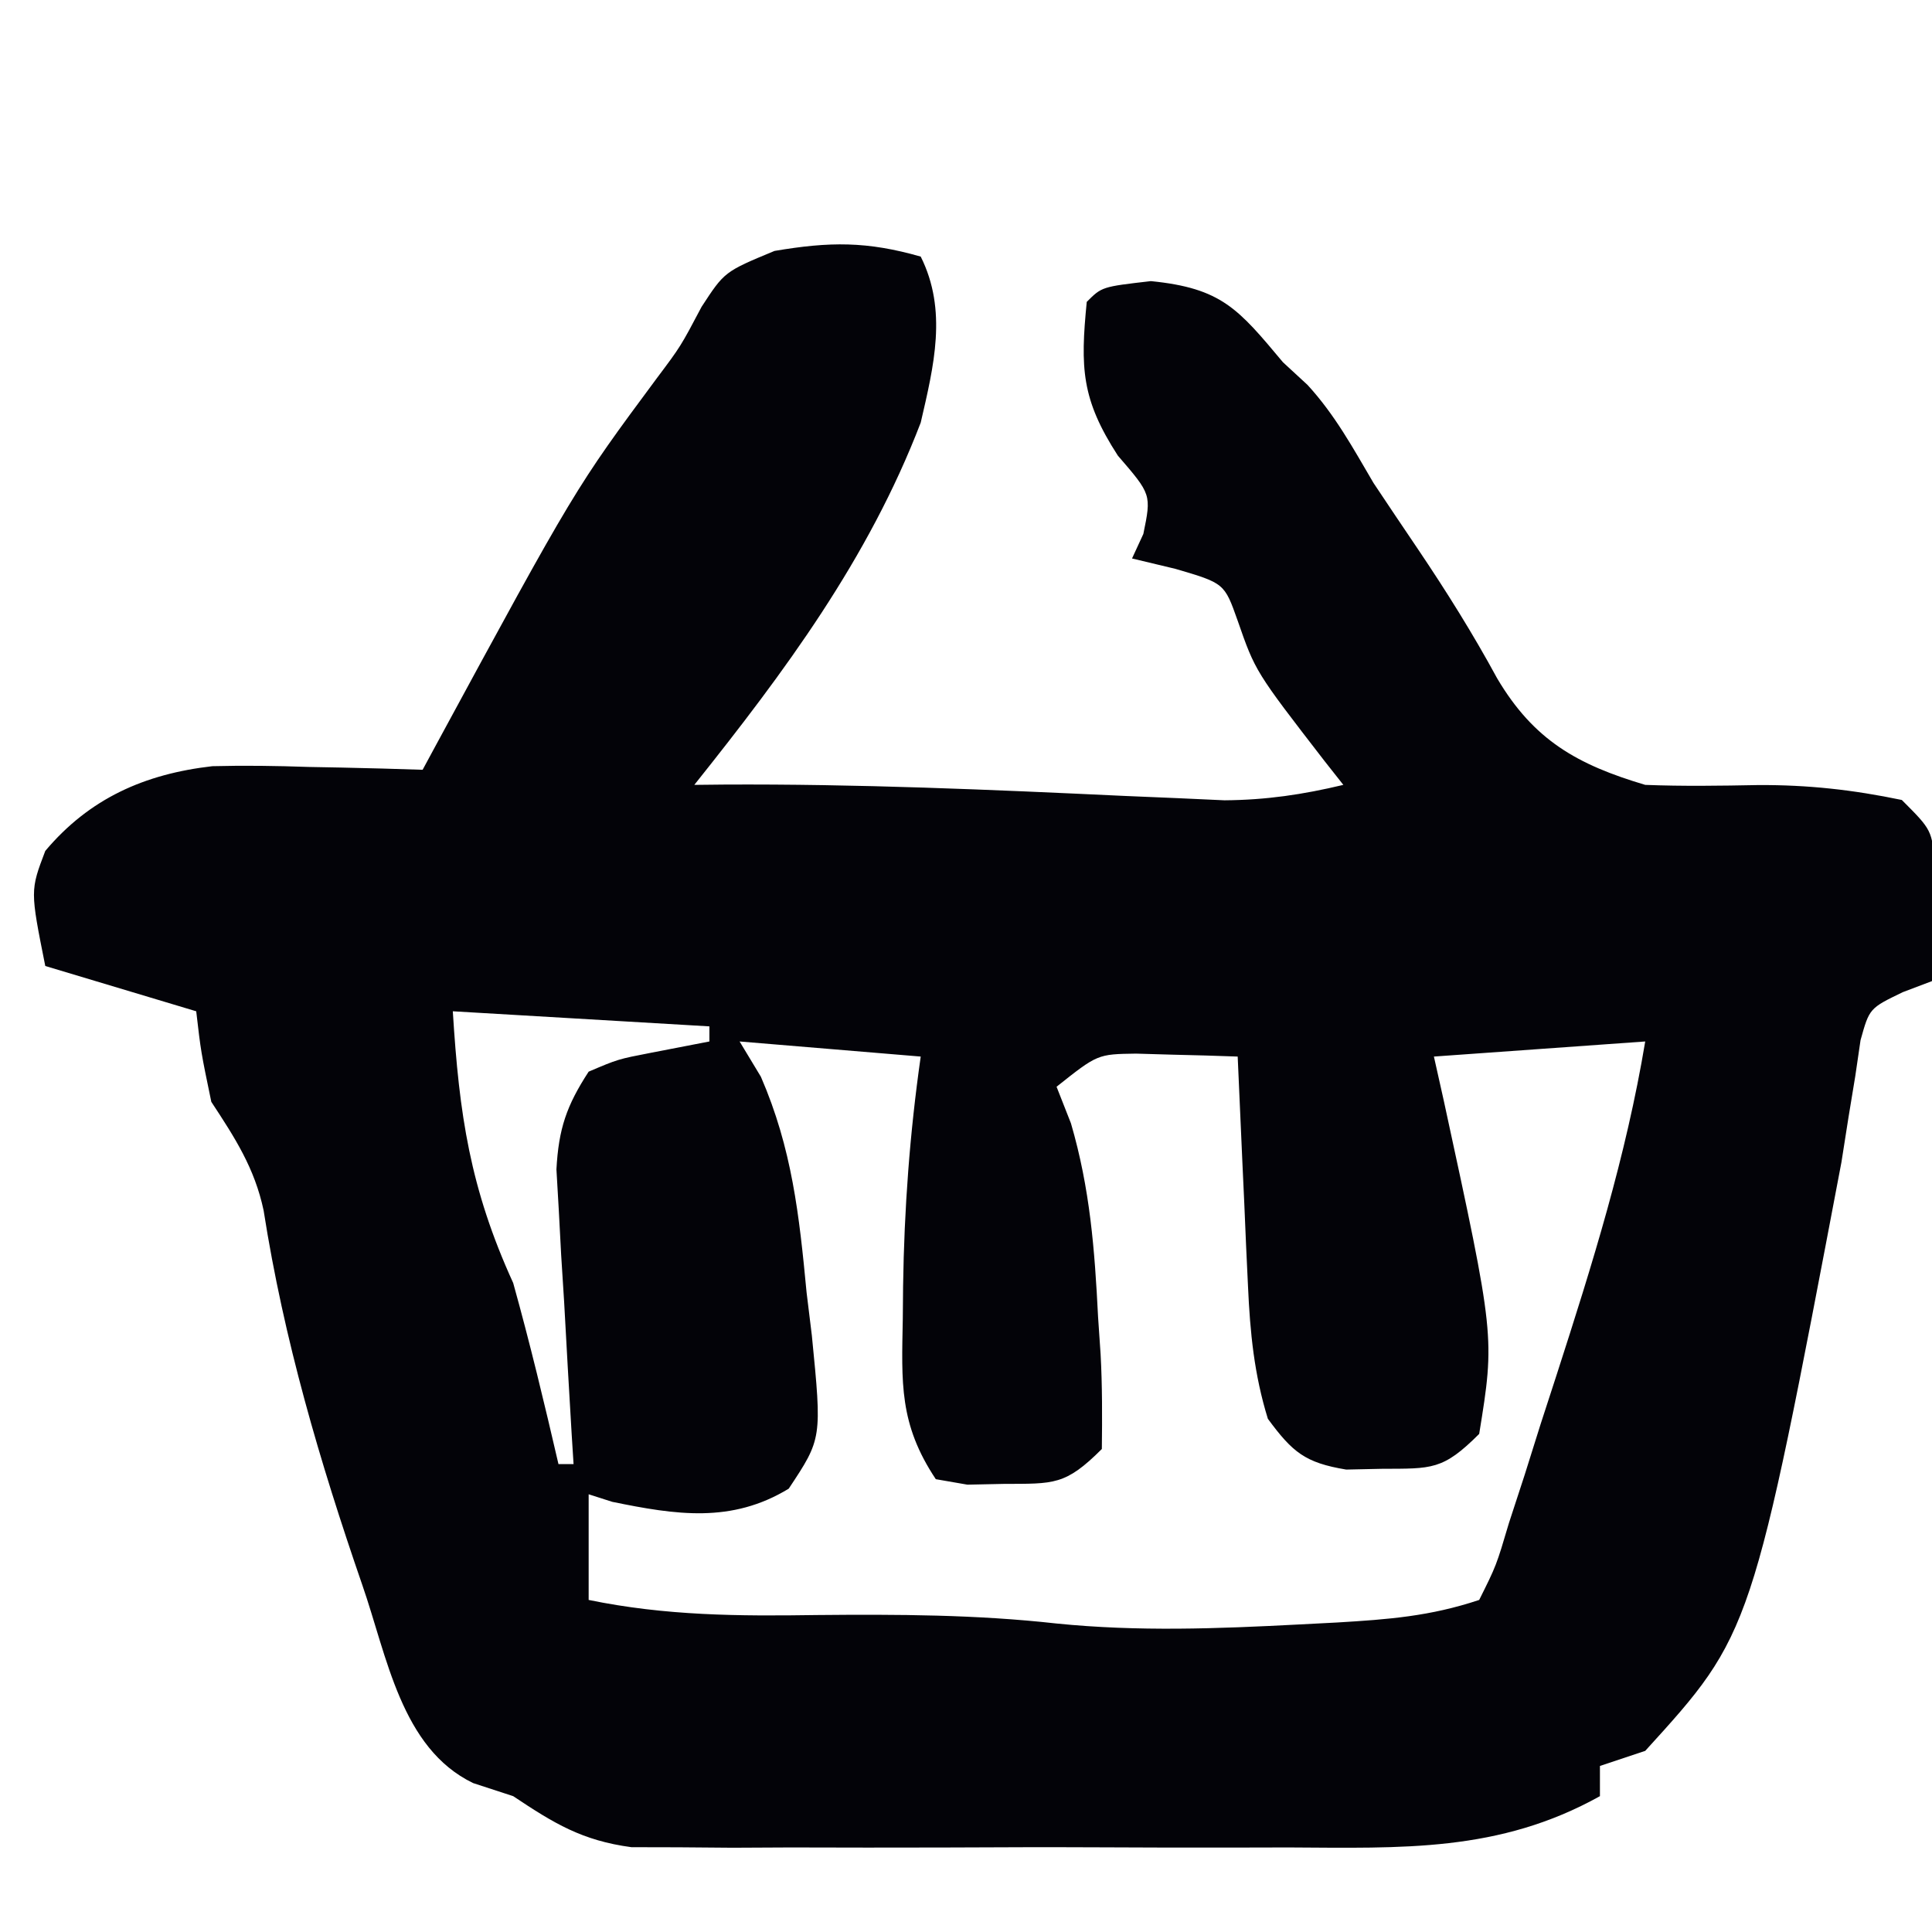 <?xml version="1.0" encoding="UTF-8"?>
<svg version="1.1" xmlns="http://www.w3.org/2000/svg" width="128" height="128">
<path d="M0 0 C1.786 3.572 0.867 7.256 0 11 C-3.474 20.052 -9.009 27.491 -15 35 C-14.367 34.993 -13.734 34.987 -13.082 34.98 C-4.206 34.93 4.636 35.317 13.5 35.732 C14.652 35.781 15.805 35.829 16.992 35.879 C18.027 35.926 19.062 35.973 20.128 36.022 C22.897 36.001 25.313 35.642 28 35 C27.59 34.481 27.18 33.961 26.758 33.426 C22.17 27.487 22.17 27.487 21 24.125 C20.12 21.64 20.12 21.64 16.875 20.688 C15.926 20.461 14.977 20.234 14 20 C14.248 19.464 14.495 18.927 14.75 18.375 C15.285 15.762 15.285 15.762 13.062 13.188 C10.639 9.443 10.571 7.376 11 3 C12 2 12 2 15.25 1.625 C19.94 2.094 21.035 3.458 24 7 C24.536 7.495 25.073 7.99 25.625 8.5 C27.449 10.489 28.631 12.668 30 15 C30.973 16.462 31.953 17.92 32.938 19.375 C34.824 22.173 36.578 24.972 38.188 27.938 C40.624 32.054 43.51 33.663 48 35 C50.504 35.098 52.987 35.06 55.492 35.012 C58.802 34.996 61.758 35.325 65 36 C67 38 67 38 67.195 40.383 C67.172 41.288 67.149 42.193 67.125 43.125 C67.107 44.035 67.089 44.945 67.07 45.883 C67.047 46.581 67.024 47.28 67 48 C66.043 48.362 66.043 48.362 65.068 48.732 C62.854 49.801 62.854 49.801 62.266 51.913 C62.151 52.697 62.036 53.481 61.918 54.289 C61.77 55.187 61.622 56.084 61.47 57.009 C61.315 57.996 61.16 58.983 61 60 C55.071 91.228 55.071 91.228 48 99 C46.515 99.495 46.515 99.495 45 100 C45 100.66 45 101.32 45 102 C38.308 105.728 31.893 105.435 24.367 105.398 C22.402 105.403 22.402 105.403 20.397 105.407 C17.635 105.412 14.874 105.405 12.112 105.391 C8.58 105.374 5.049 105.384 1.517 105.402 C-1.866 105.415 -5.249 105.406 -8.633 105.398 C-9.897 105.405 -11.162 105.411 -12.465 105.417 C-14.233 105.403 -14.233 105.403 -16.036 105.388 C-17.069 105.386 -18.103 105.383 -19.168 105.381 C-22.434 104.942 -24.282 103.813 -27 102 C-27.877 101.714 -28.753 101.428 -29.656 101.133 C-34.43 98.826 -35.354 92.725 -37 88 C-39.82 79.822 -42.192 71.763 -43.535 63.195 C-44.129 60.39 -45.436 58.379 -47 56 C-47.688 52.688 -47.688 52.688 -48 50 C-52.95 48.515 -52.95 48.515 -58 47 C-59 42 -59 42 -58 39.375 C-55.064 35.888 -51.413 34.278 -46.93 33.762 C-44.8 33.707 -42.692 33.737 -40.562 33.812 C-39.465 33.833 -39.465 33.833 -38.346 33.854 C-36.563 33.888 -34.782 33.942 -33 34 C-32.734 33.507 -32.467 33.014 -32.193 32.506 C-22.892 15.353 -22.892 15.353 -17.473 8.043 C-15.905 5.953 -15.905 5.953 -14.516 3.324 C-13 1 -13 1 -9.688 -0.375 C-6.02 -0.997 -3.563 -1.018 0 0 Z M-31 50 C-30.577 56.855 -29.86 61.73 -27 68 C-25.891 71.975 -24.931 75.98 -24 80 C-23.67 80 -23.34 80 -23 80 C-23.061 79.032 -23.061 79.032 -23.124 78.044 C-23.302 75.113 -23.464 72.182 -23.625 69.25 C-23.689 68.234 -23.754 67.218 -23.82 66.172 C-23.872 65.192 -23.923 64.213 -23.977 63.203 C-24.029 62.302 -24.081 61.402 -24.135 60.474 C-23.988 57.776 -23.466 56.254 -22 54 C-20.055 53.172 -20.055 53.172 -17.875 52.75 C-16.596 52.502 -15.318 52.255 -14 52 C-14 51.67 -14 51.34 -14 51 C-19.61 50.67 -25.22 50.34 -31 50 Z M-12 52 C-11.535 52.771 -11.069 53.542 -10.59 54.336 C-8.529 59.086 -8.047 63.505 -7.562 68.625 C-7.447 69.566 -7.332 70.507 -7.213 71.477 C-6.539 78.306 -6.539 78.306 -8.746 81.629 C-12.542 83.938 -16.214 83.366 -20.438 82.5 C-20.953 82.335 -21.469 82.17 -22 82 C-22 84.31 -22 86.62 -22 89 C-16.893 90.051 -12.056 90.079 -6.875 90 C-1.538 89.951 3.688 89.968 9 90.562 C14.392 91.107 19.663 90.907 25.062 90.625 C25.897 90.582 26.732 90.539 27.592 90.494 C30.986 90.291 33.751 90.083 37 89 C38.136 86.723 38.136 86.723 38.973 83.898 C39.315 82.85 39.657 81.802 40.01 80.723 C40.357 79.618 40.705 78.513 41.062 77.375 C41.414 76.293 41.765 75.212 42.127 74.098 C44.501 66.745 46.728 59.635 48 52 C43.38 52.33 38.76 52.66 34 53 C34.217 53.967 34.433 54.934 34.656 55.93 C38.044 71.558 38.044 71.558 37 78 C34.585 80.415 33.873 80.296 30.562 80.312 C29.389 80.338 29.389 80.338 28.191 80.363 C25.457 79.91 24.633 79.213 23 77 C22.093 74.068 21.821 71.292 21.684 68.234 C21.642 67.345 21.6 66.455 21.557 65.539 C21.517 64.619 21.478 63.698 21.438 62.75 C21.394 61.814 21.351 60.878 21.307 59.914 C21.201 57.61 21.099 55.305 21 53 C19.563 52.946 18.125 52.907 16.688 52.875 C15.487 52.84 15.487 52.84 14.262 52.805 C11.716 52.842 11.716 52.842 9 55 C9.315 55.799 9.629 56.598 9.953 57.422 C11.216 61.739 11.526 65.776 11.75 70.25 C11.805 71.065 11.861 71.879 11.918 72.719 C12.032 74.81 12.025 76.906 12 79 C9.575 81.425 8.828 81.296 5.5 81.312 C4.706 81.329 3.912 81.346 3.094 81.363 C2.403 81.243 1.712 81.124 1 81 C-1.442 77.337 -1.265 74.604 -1.188 70.375 C-1.181 69.66 -1.175 68.945 -1.168 68.209 C-1.094 63.085 -0.725 58.077 0 53 C-3.96 52.67 -7.92 52.34 -12 52 Z " fill="#030308" transform="translate(61,17)"/>
<path d="M0 0 C4 1 4 1 4 1 Z " fill="#04040A" transform="translate(94,123)"/>
<path d="" fill="#FFFFFF" transform="translate(0,0)"/>
<path d="" fill="#FFFFFF" transform="translate(0,0)"/>
</svg>
